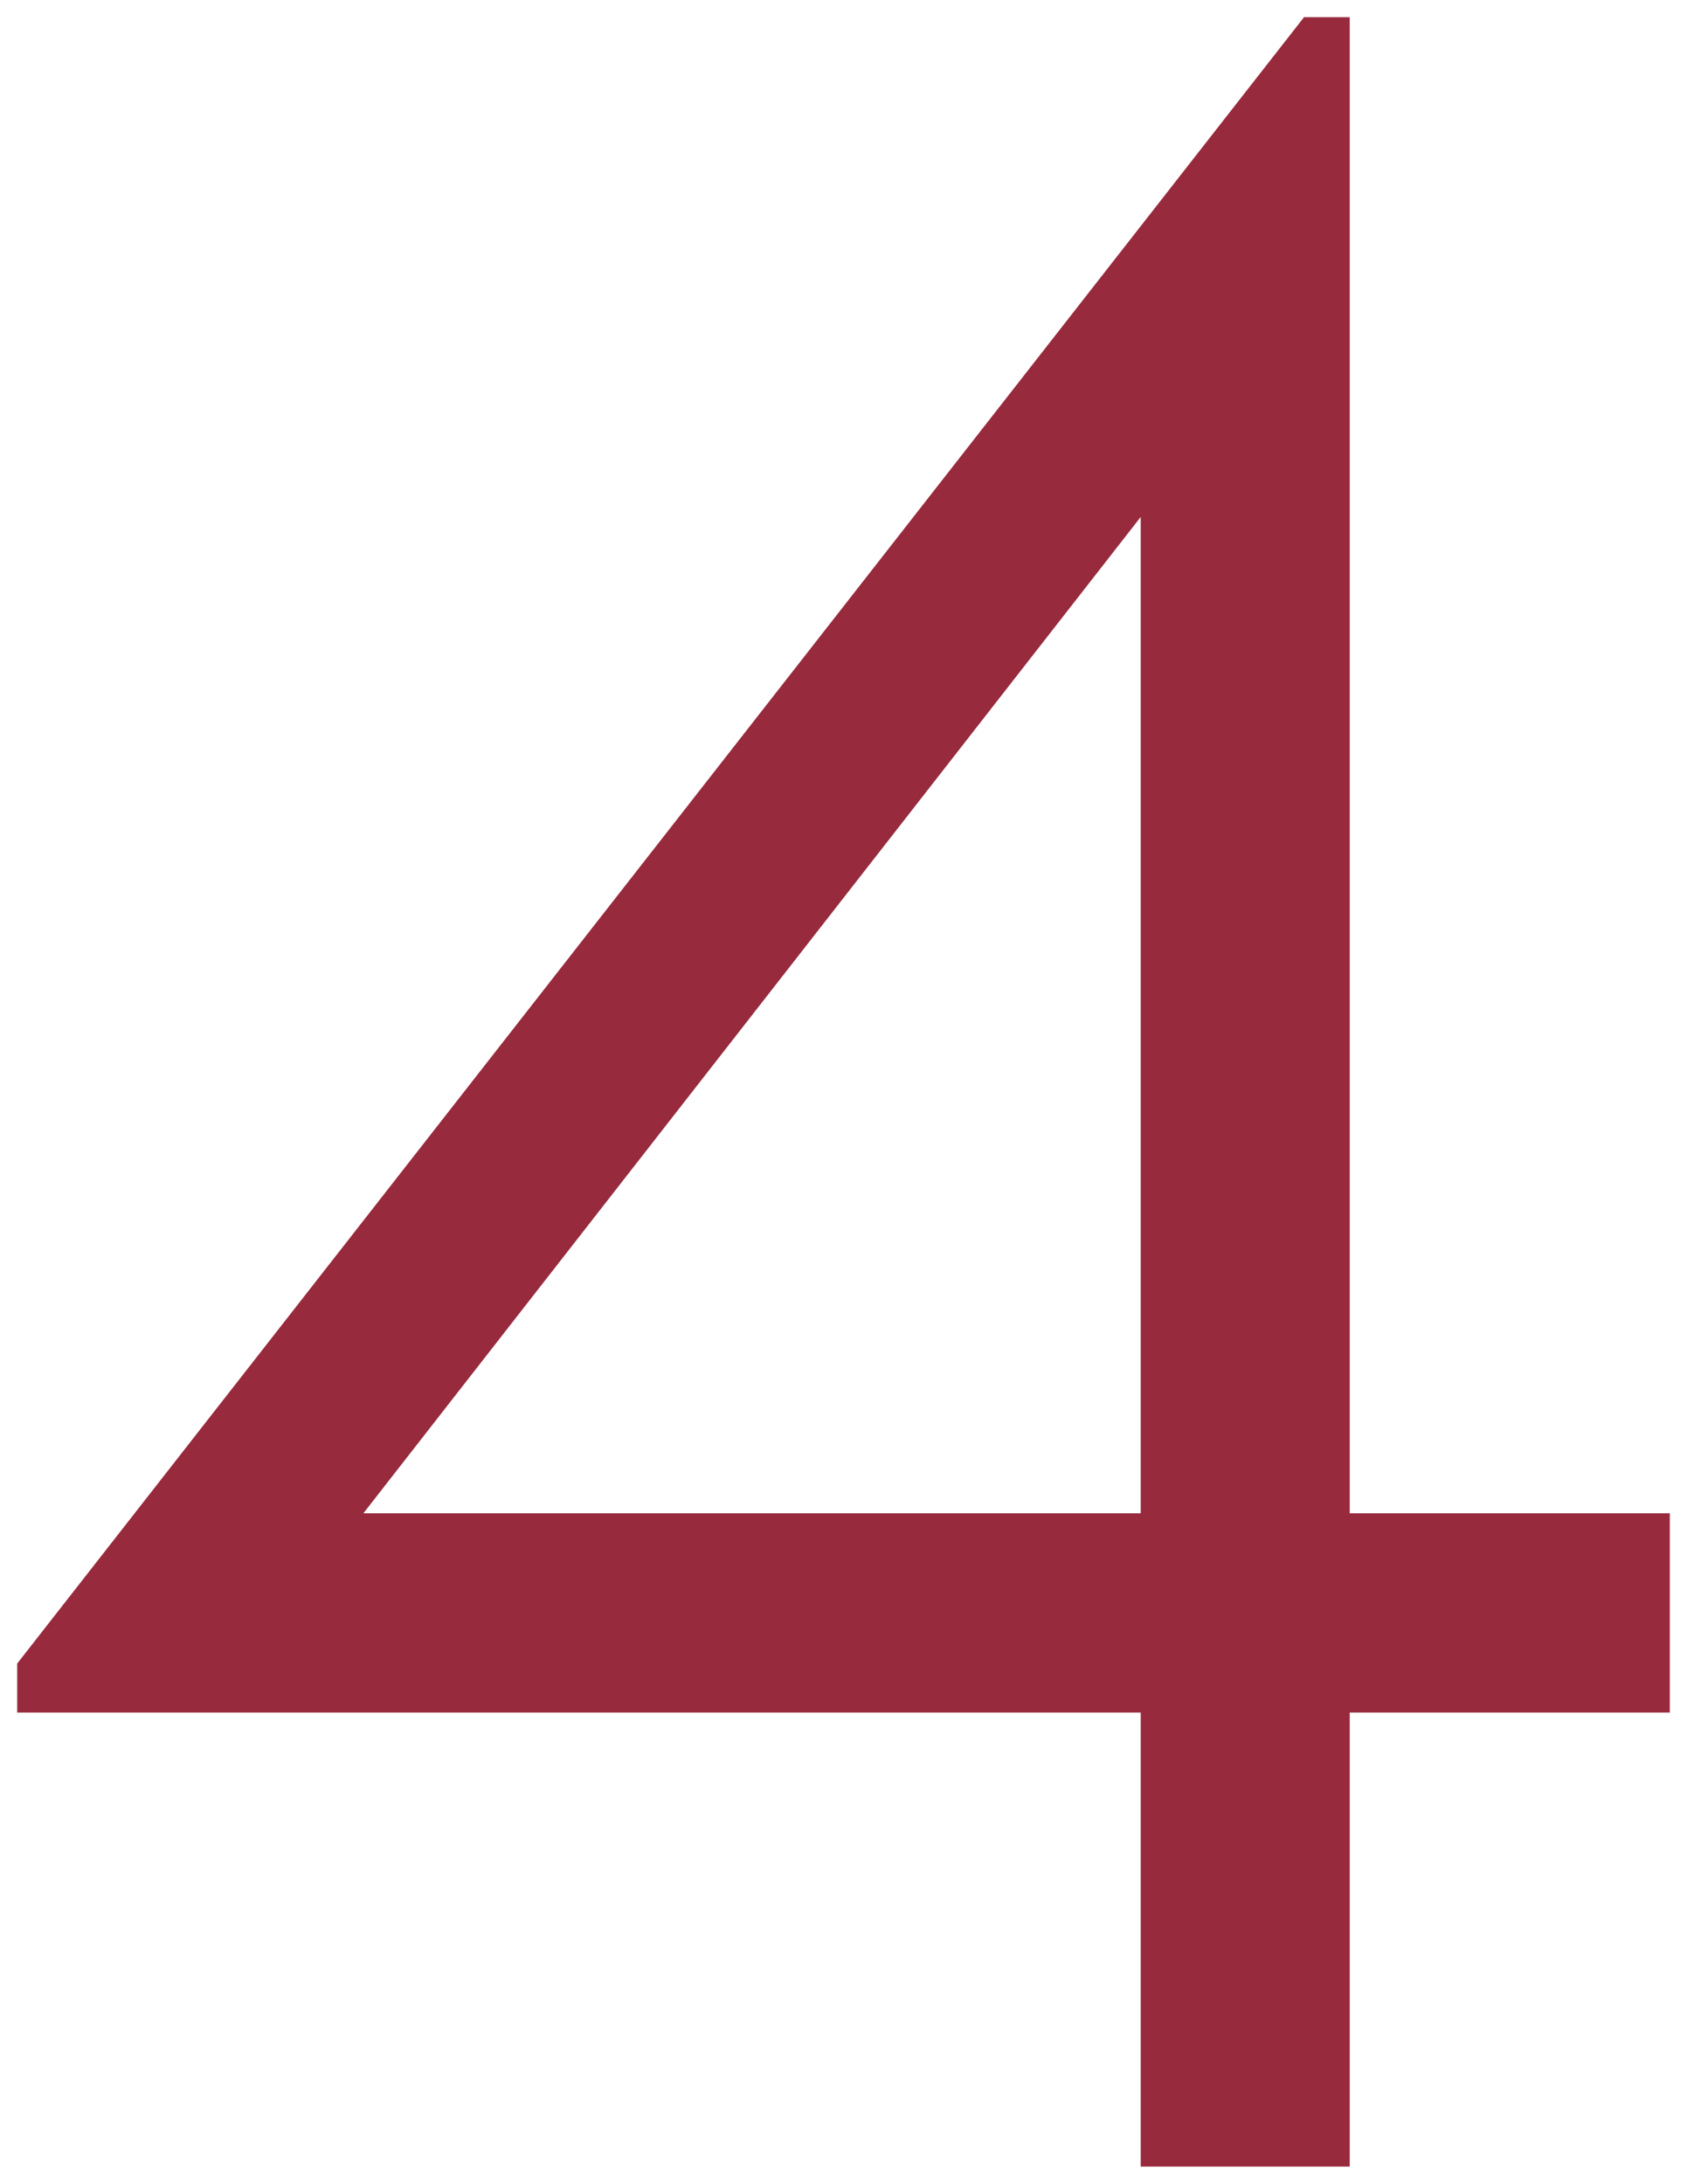 <svg xmlns="http://www.w3.org/2000/svg" width="49.07" height="63.51" viewBox="0 0 49.07 63.51">
  <path id="パス_8855" data-name="パス 8855" d="M40.28-19V-62.51H38.95L1.52-14.63v1.425H34.2V0h6.08V-13.205h9.31V-19ZM34.2-47.975V-19H11.59Z" transform="translate(-1.02 63.01)" fill="#982a3d" stroke="rgba(0,0,0,0)" stroke-width="1"/>
</svg>
